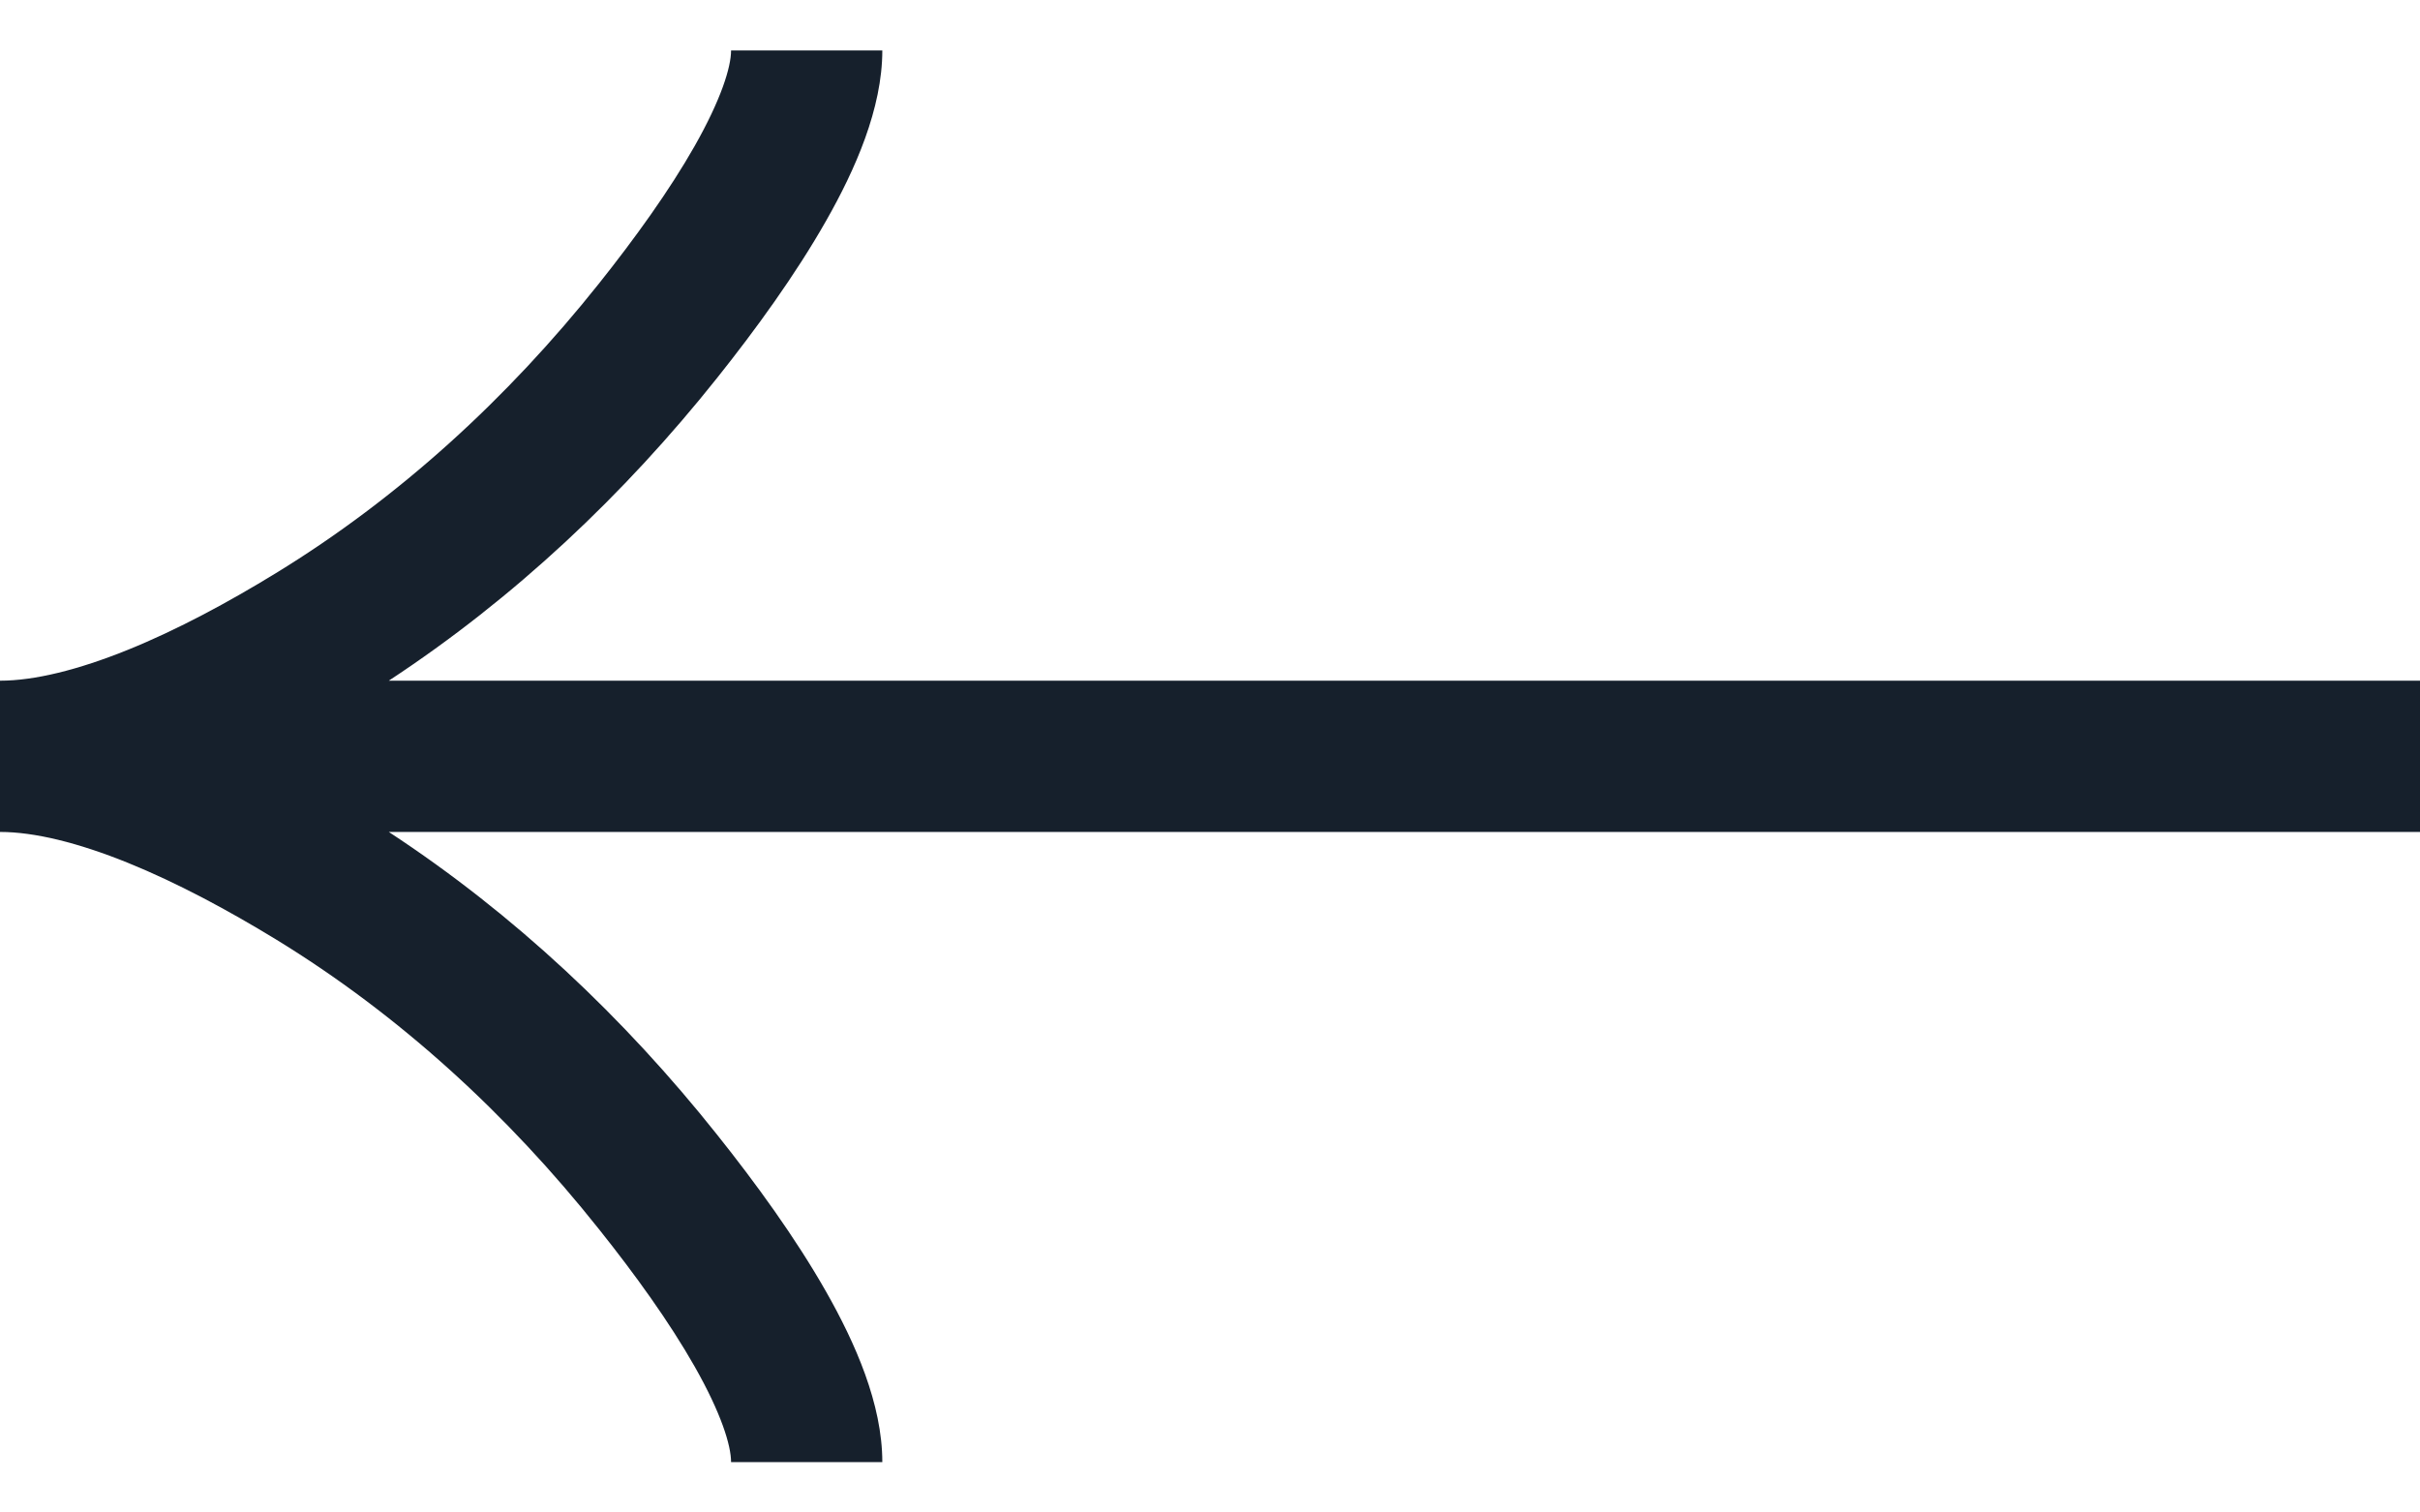 <?xml version="1.0" encoding="UTF-8"?> <svg xmlns="http://www.w3.org/2000/svg" width="32" height="20" viewBox="0 0 32 20" fill="none"><path fill-rule="evenodd" clip-rule="evenodd" d="M5.141 9.001L32 9.001V11.001L5.141 11.001C6.804 12.091 8.256 13.462 9.482 15.004C9.993 15.645 10.52 16.369 10.924 17.081C11.308 17.757 11.667 18.565 11.667 19.334H9.667C9.667 19.113 9.537 18.689 9.185 18.069C8.853 17.484 8.397 16.851 7.918 16.251L7.917 16.25C6.71 14.731 5.276 13.417 3.644 12.419C3.018 12.037 2.346 11.675 1.695 11.411C1.032 11.142 0.454 11.001 0 11.001L0 9.001C0.454 9.001 1.033 8.859 1.695 8.591C2.347 8.327 3.019 7.964 3.643 7.582C5.276 6.583 6.71 5.269 7.918 3.752L7.918 3.752C8.396 3.152 8.853 2.517 9.185 1.932C9.537 1.311 9.667 0.887 9.667 0.667H11.667C11.667 1.435 11.308 2.244 10.924 2.919C10.52 3.631 9.993 4.357 9.482 4.998C8.256 6.538 6.803 7.909 5.141 9.001Z" fill="#16202C"></path></svg> 